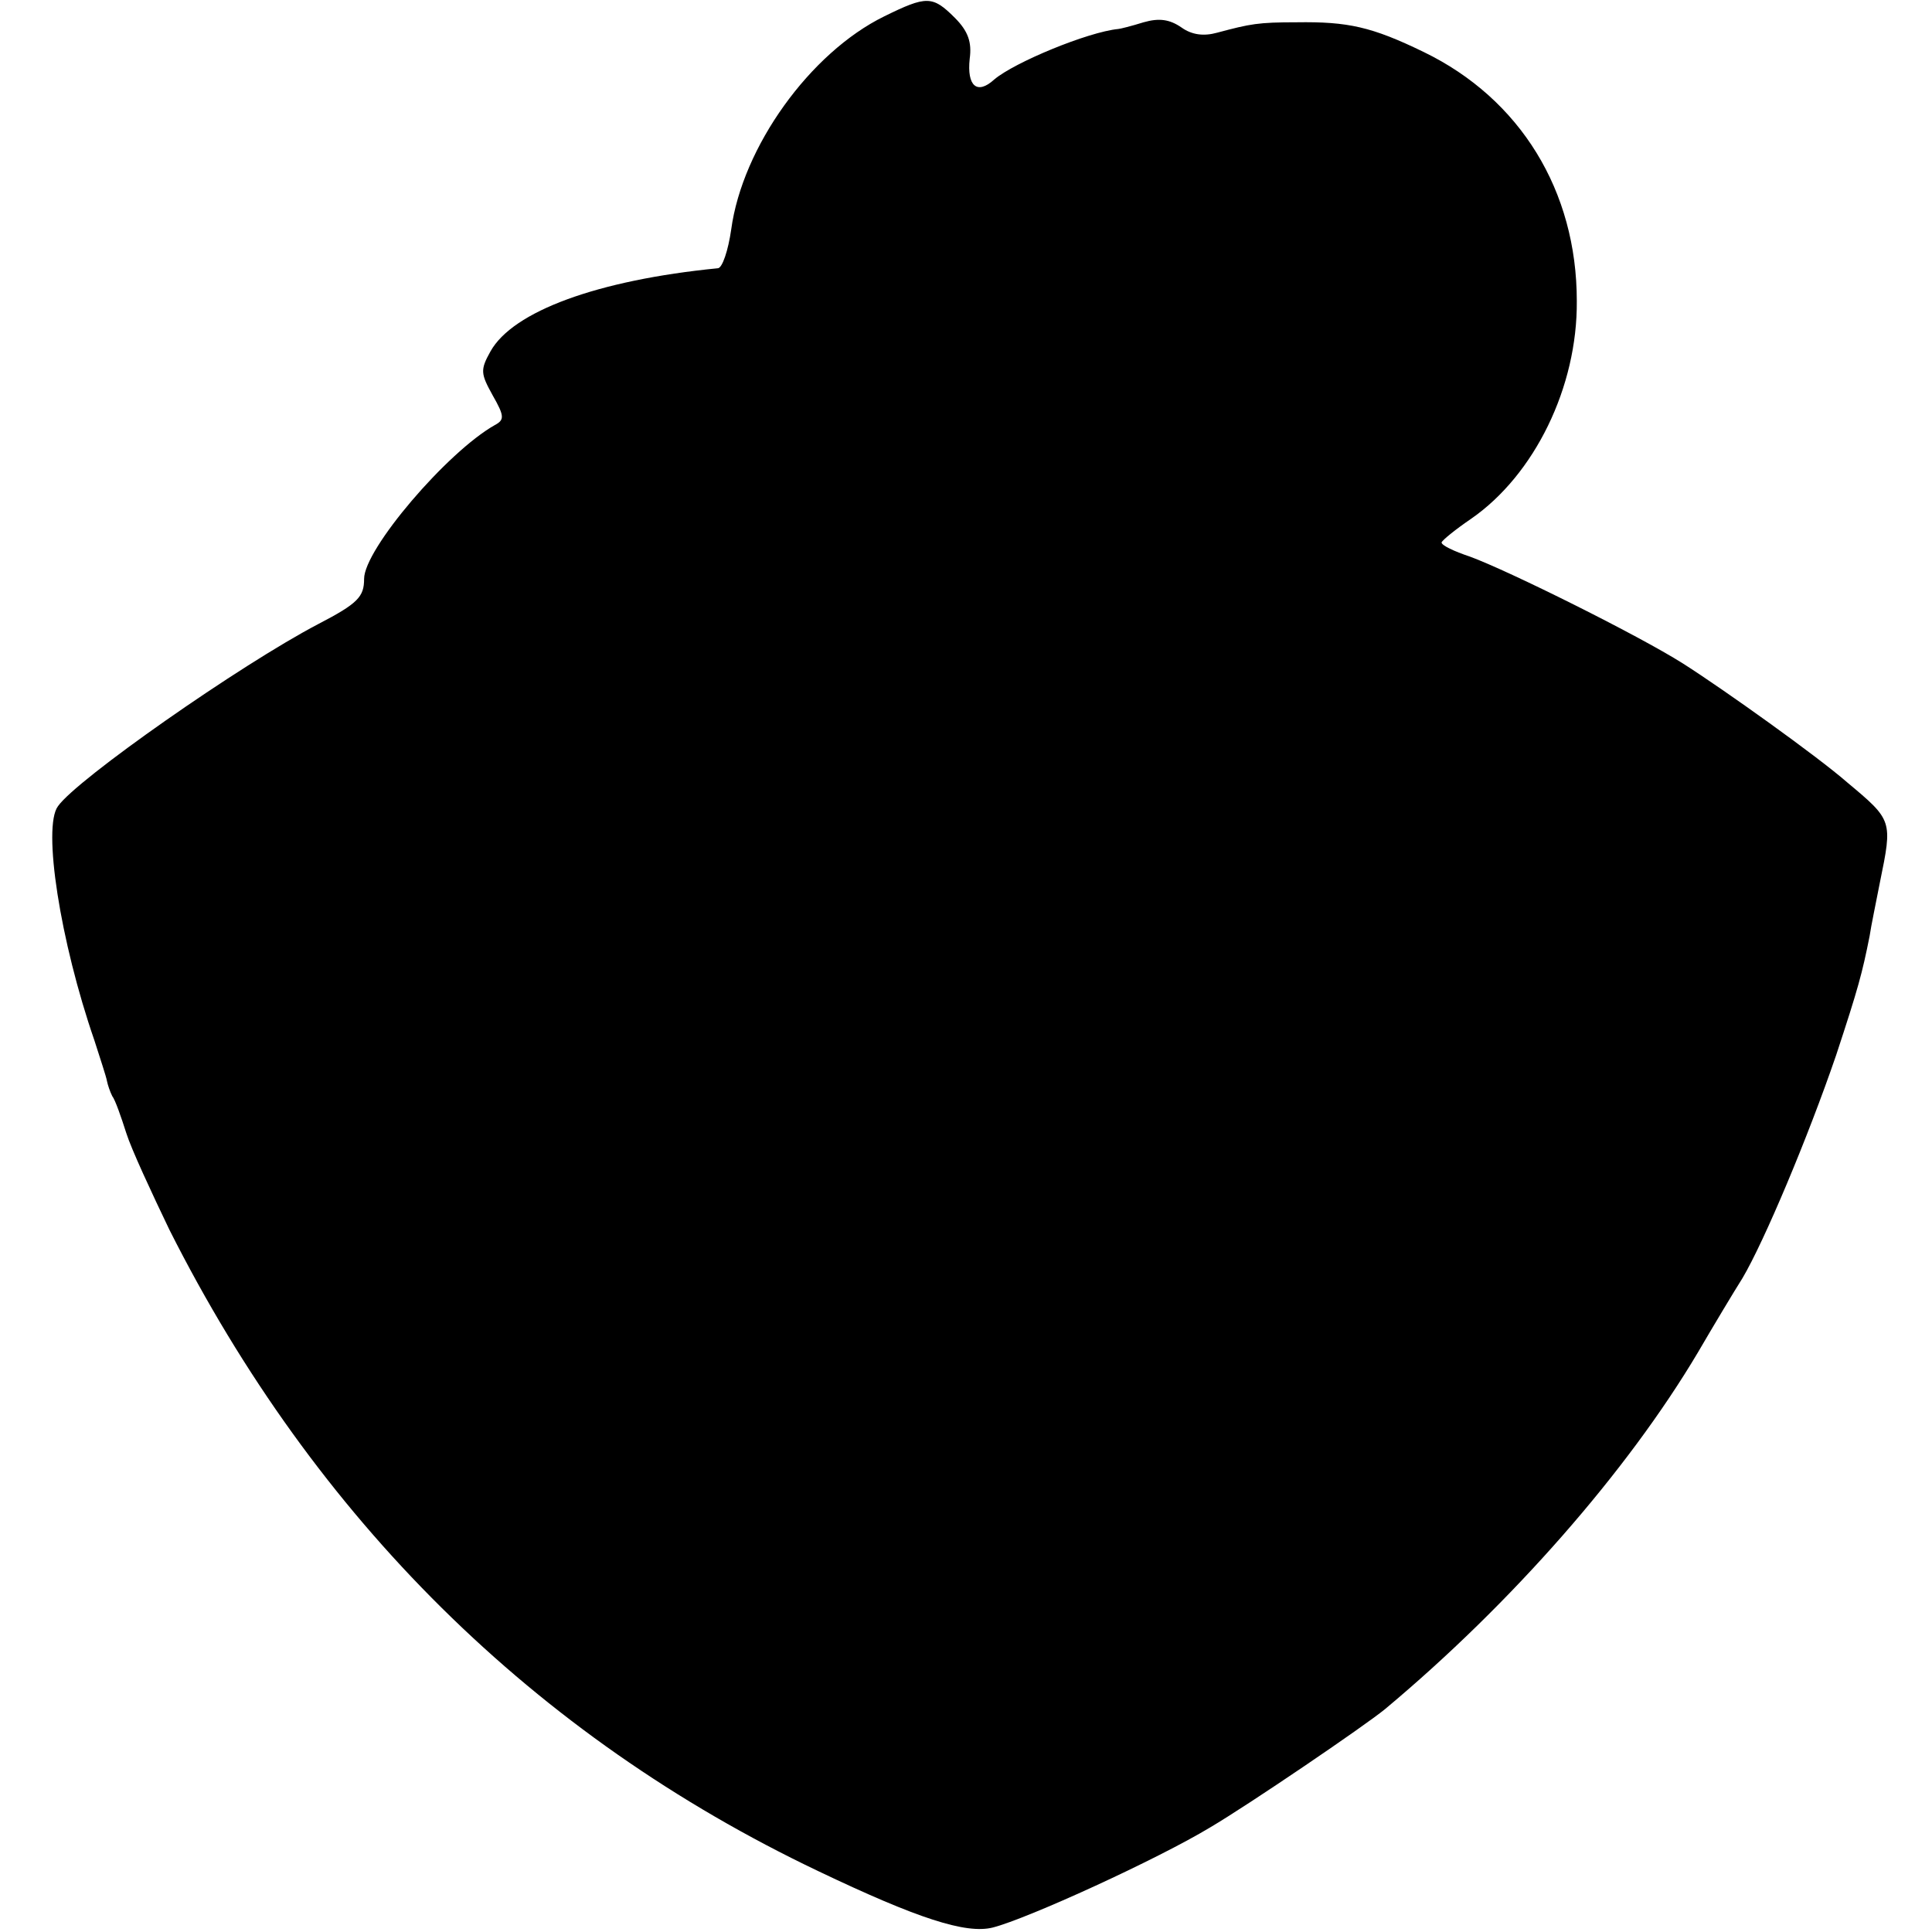 <?xml version="1.0" standalone="no"?>
<!DOCTYPE svg PUBLIC "-//W3C//DTD SVG 20010904//EN"
 "http://www.w3.org/TR/2001/REC-SVG-20010904/DTD/svg10.dtd">
<svg version="1.0" xmlns="http://www.w3.org/2000/svg"
 width="260pt" height="260pt" viewBox="0 0 260 260"
 preserveAspectRatio="xMidYMid meet">
<g transform="translate(0,260) scale(0.1,-0.1)"
fill="#000000" stroke="none">
<path d="M1190 2578 c-100 -49 -191 -176 -206 -287 -4 -28 -12 -52 -18 -52
-162 -16 -276 -58 -306 -112 -14 -25 -13 -30 3 -59 16 -28 16 -33 3 -40 -64
-36 -176 -167 -176 -207 0 -24 -8 -33 -62 -61 -105 -55 -325 -209 -350 -245
-21 -28 3 -182 49 -315 8 -25 16 -49 17 -55 1 -5 4 -14 7 -20 4 -5 12 -28 19
-50 7 -22 34 -80 58 -130 196 -389 491 -681 873 -863 134 -64 199 -85 235 -76
47 12 222 92 293 135 51 30 207 136 235 159 170 142 326 320 421 480 21 36 48
81 60 100 29 49 88 189 126 300 30 91 35 110 45 160 2 14 9 47 14 73 17 83 17
83 -44 134 -40 35 -166 125 -221 160 -60 38 -235 125 -287 144 -21 7 -38 15
-38 19 1 3 18 17 40 32 85 59 143 177 142 293 0 148 -76 272 -206 335 -70 34
-102 41 -171 40 -52 0 -62 -2 -107 -14 -18 -5 -34 -3 -48 7 -16 11 -30 13 -51
7 -16 -5 -32 -9 -34 -9 -41 -4 -140 -45 -167 -68 -23 -21 -37 -9 -33 28 3 22
-2 37 -20 55 -30 30 -38 30 -95 2z"/>
</g>
</svg>
